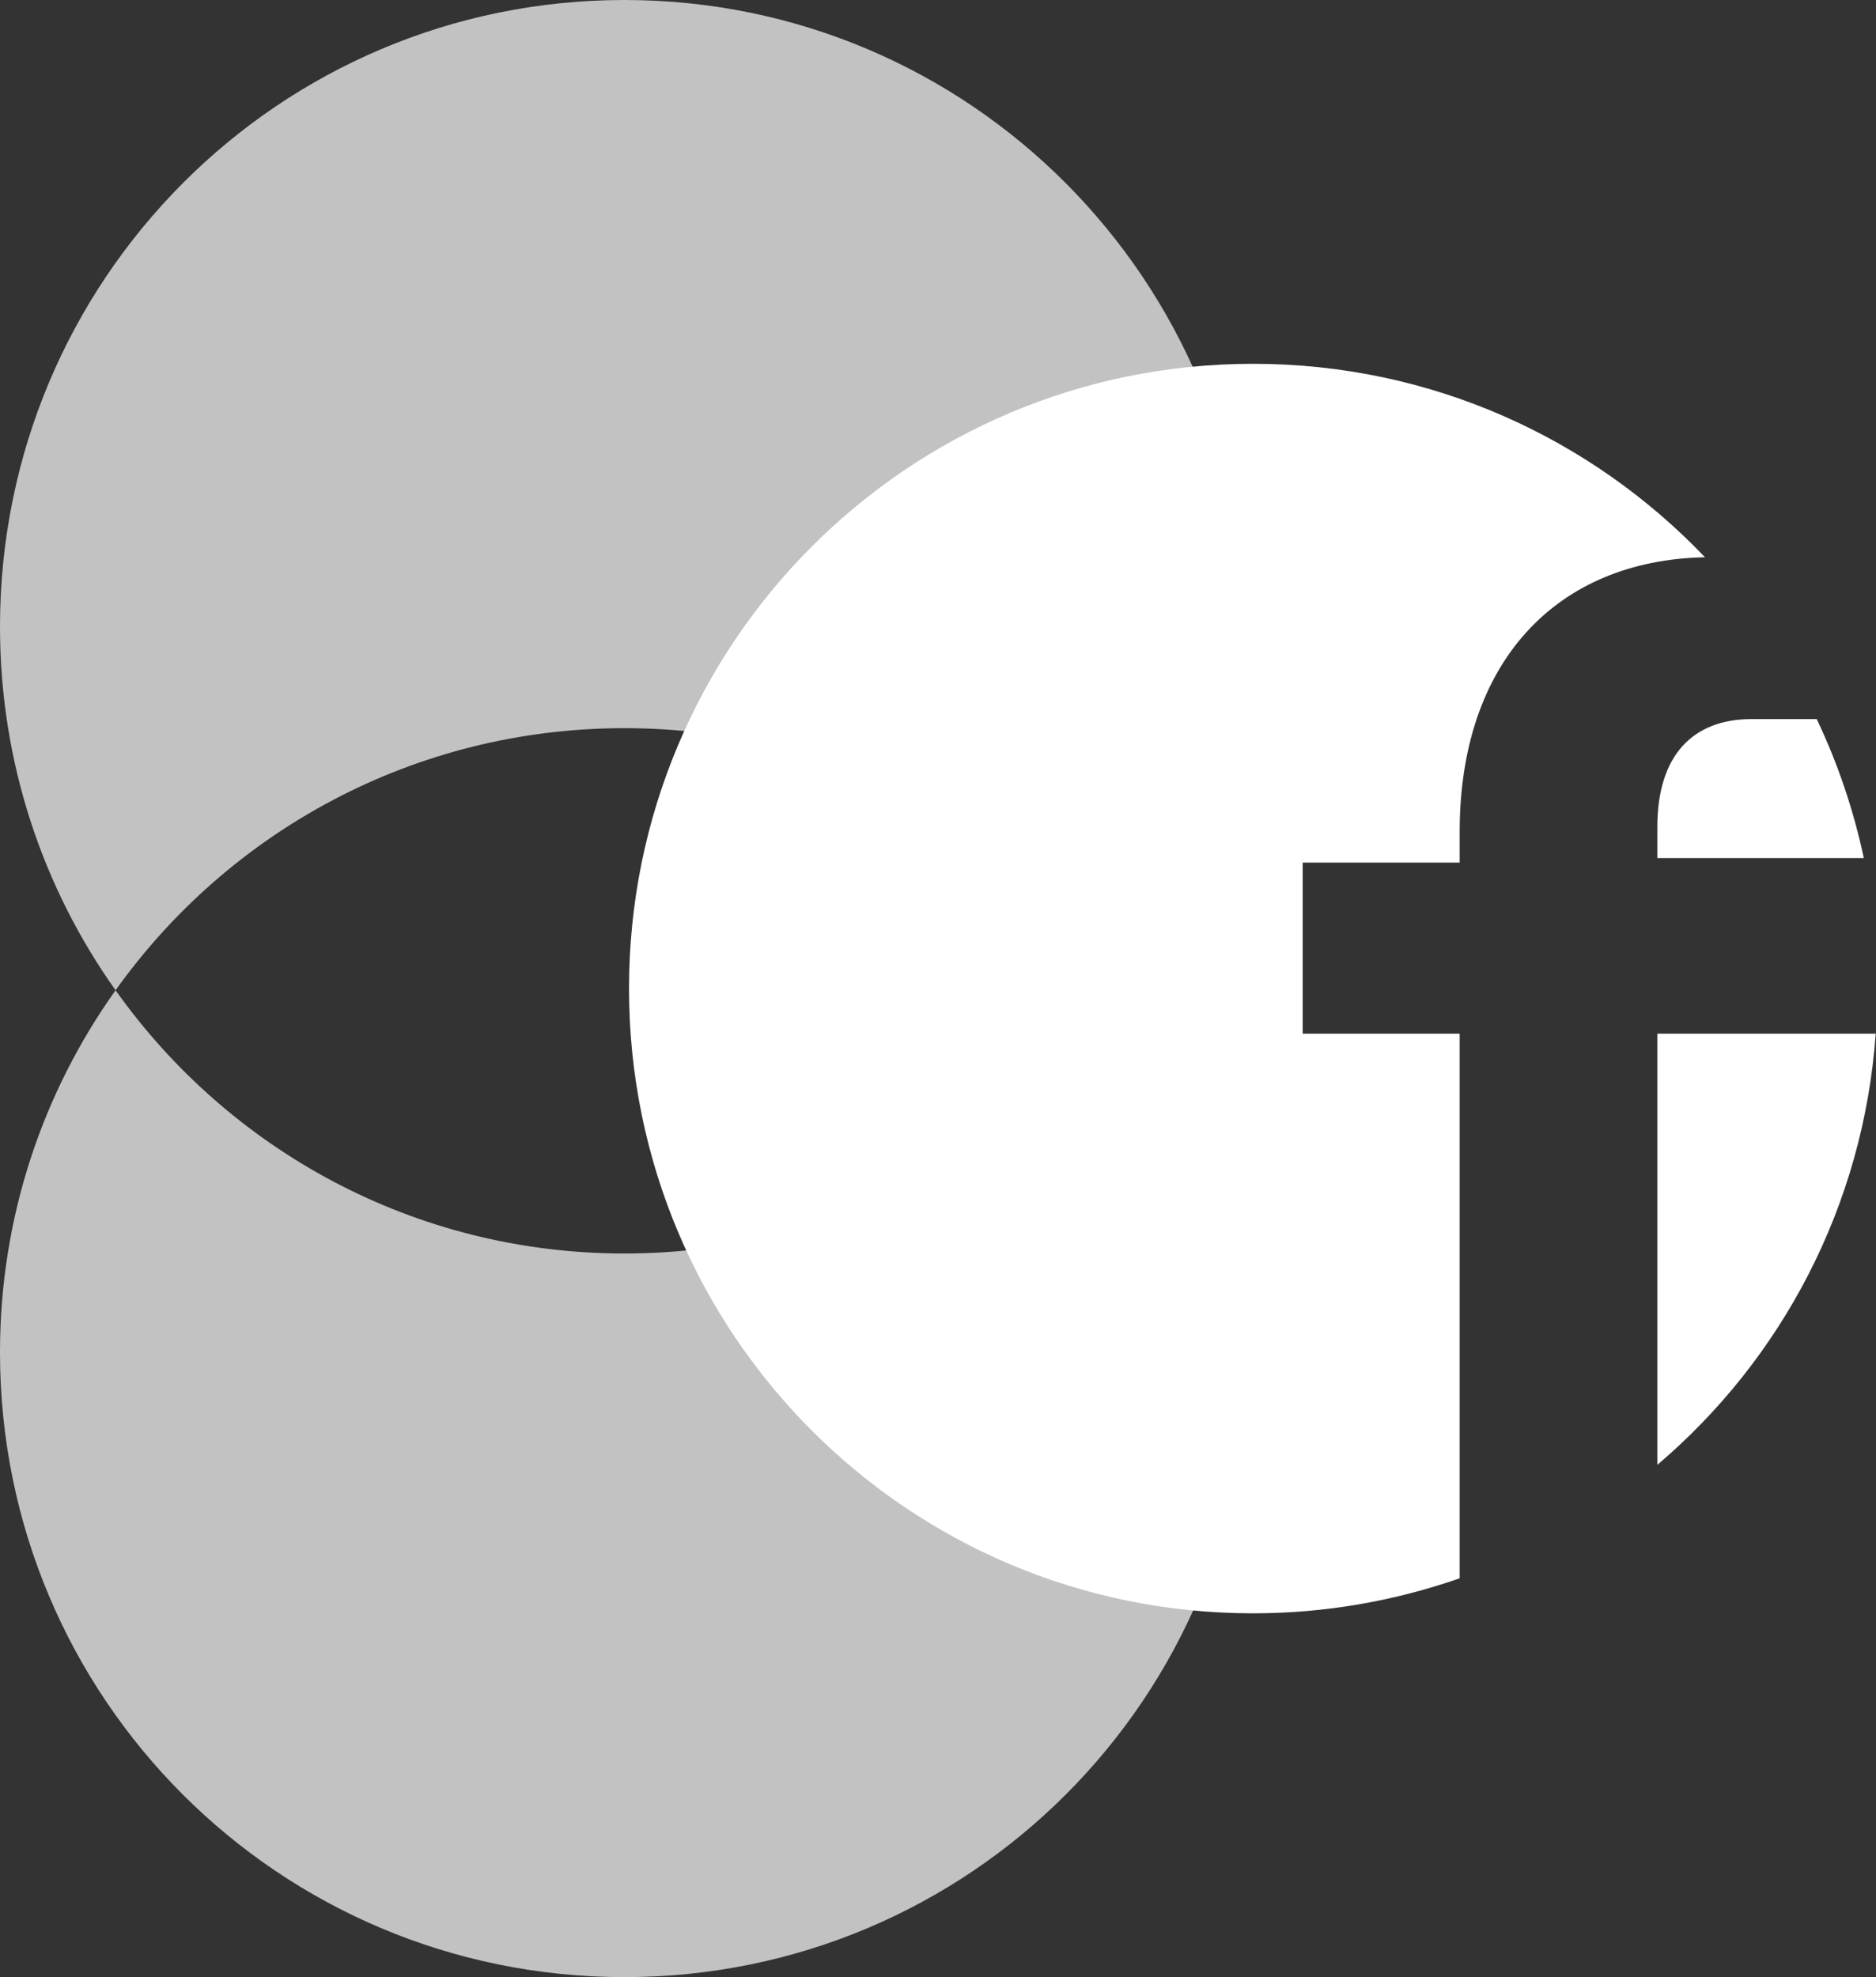<svg version="1.2" xmlns="http://www.w3.org/2000/svg" viewBox="0 0 1323 1394" width="1323" height="1394">
	<rect x="0" y="0" width="1323" height="1394" fill="#333333" stroke="none"/>
	<title>FYB</title>
	<defs>
		<clipPath clipPathUnits="userSpaceOnUse" id="cp1">
			<path d="m880.59 1137.38c-243.48 0-440.29-196.85-440.29-440.38 0-243.53 196.81-440.38 440.29-440.38 243.48 0 440.29 196.85 440.29 440.38 0 243.53-196.81 440.38-440.29 440.38z"/>
		</clipPath>
	</defs>
	<style>
		.s0 { opacity: .7;fill: #ffffff } 
		.s1 { fill: #ffffff } 
	</style>
	<path id="Layer" class="s0" d="m440.4 0c-243.7 0-440.4 197.4-440.4 441.9 0 95.7 30.2 184.1 81.5 256.3 79.8-111.9 210.6-184.8 358.9-184.8 148.1 0 278.9 72.9 358.6 184.8 51.2-72.2 81.5-160.6 81.5-256.3 0-244.5-196.7-441.9-440.1-441.9zm358.6 698.2c-79.7 112.4-210.5 185.6-358.6 185.6-148.3 0-279.1-73.2-358.9-185.6-51.3 72-81.5 160-81.5 255.3 0 243.8 196.7 440.5 440.4 440.5 243.4 0 440.1-196.7 440.1-440.5 0-95.3-30.3-183.3-81.5-255.3z"/>
	<path id="path23" class="s1" d="m883.7 256.5c-243.4 0-440.1 197.1-440.1 440.5 0 243.4 196.7 440.5 440.1 440.5 51.1 0 100.1-8.8 145.7-24.7v-384h-110.7v-120.6h110.7v-21.9c0-118.9 67.7-191.3 173-193.4-80.2-84-193.2-136.4-318.7-136.4zm351.6 250.5c-41.1 0-66.5 25.1-66.5 76.1v21.9h145.6c-7.3-34.3-18.5-67.1-33.2-98zm-66.5 221.8v304c87.5-74.3 145.3-182.3 154-304z"/>
	<g id="Clip-Path: Clip-Path: Clip-Path" clip-path="url(#cp1)">
		<g id="Clip-Path: Clip-Path">
			<g id="Clip-Path">
			</g>
		</g>
	</g>
</svg>